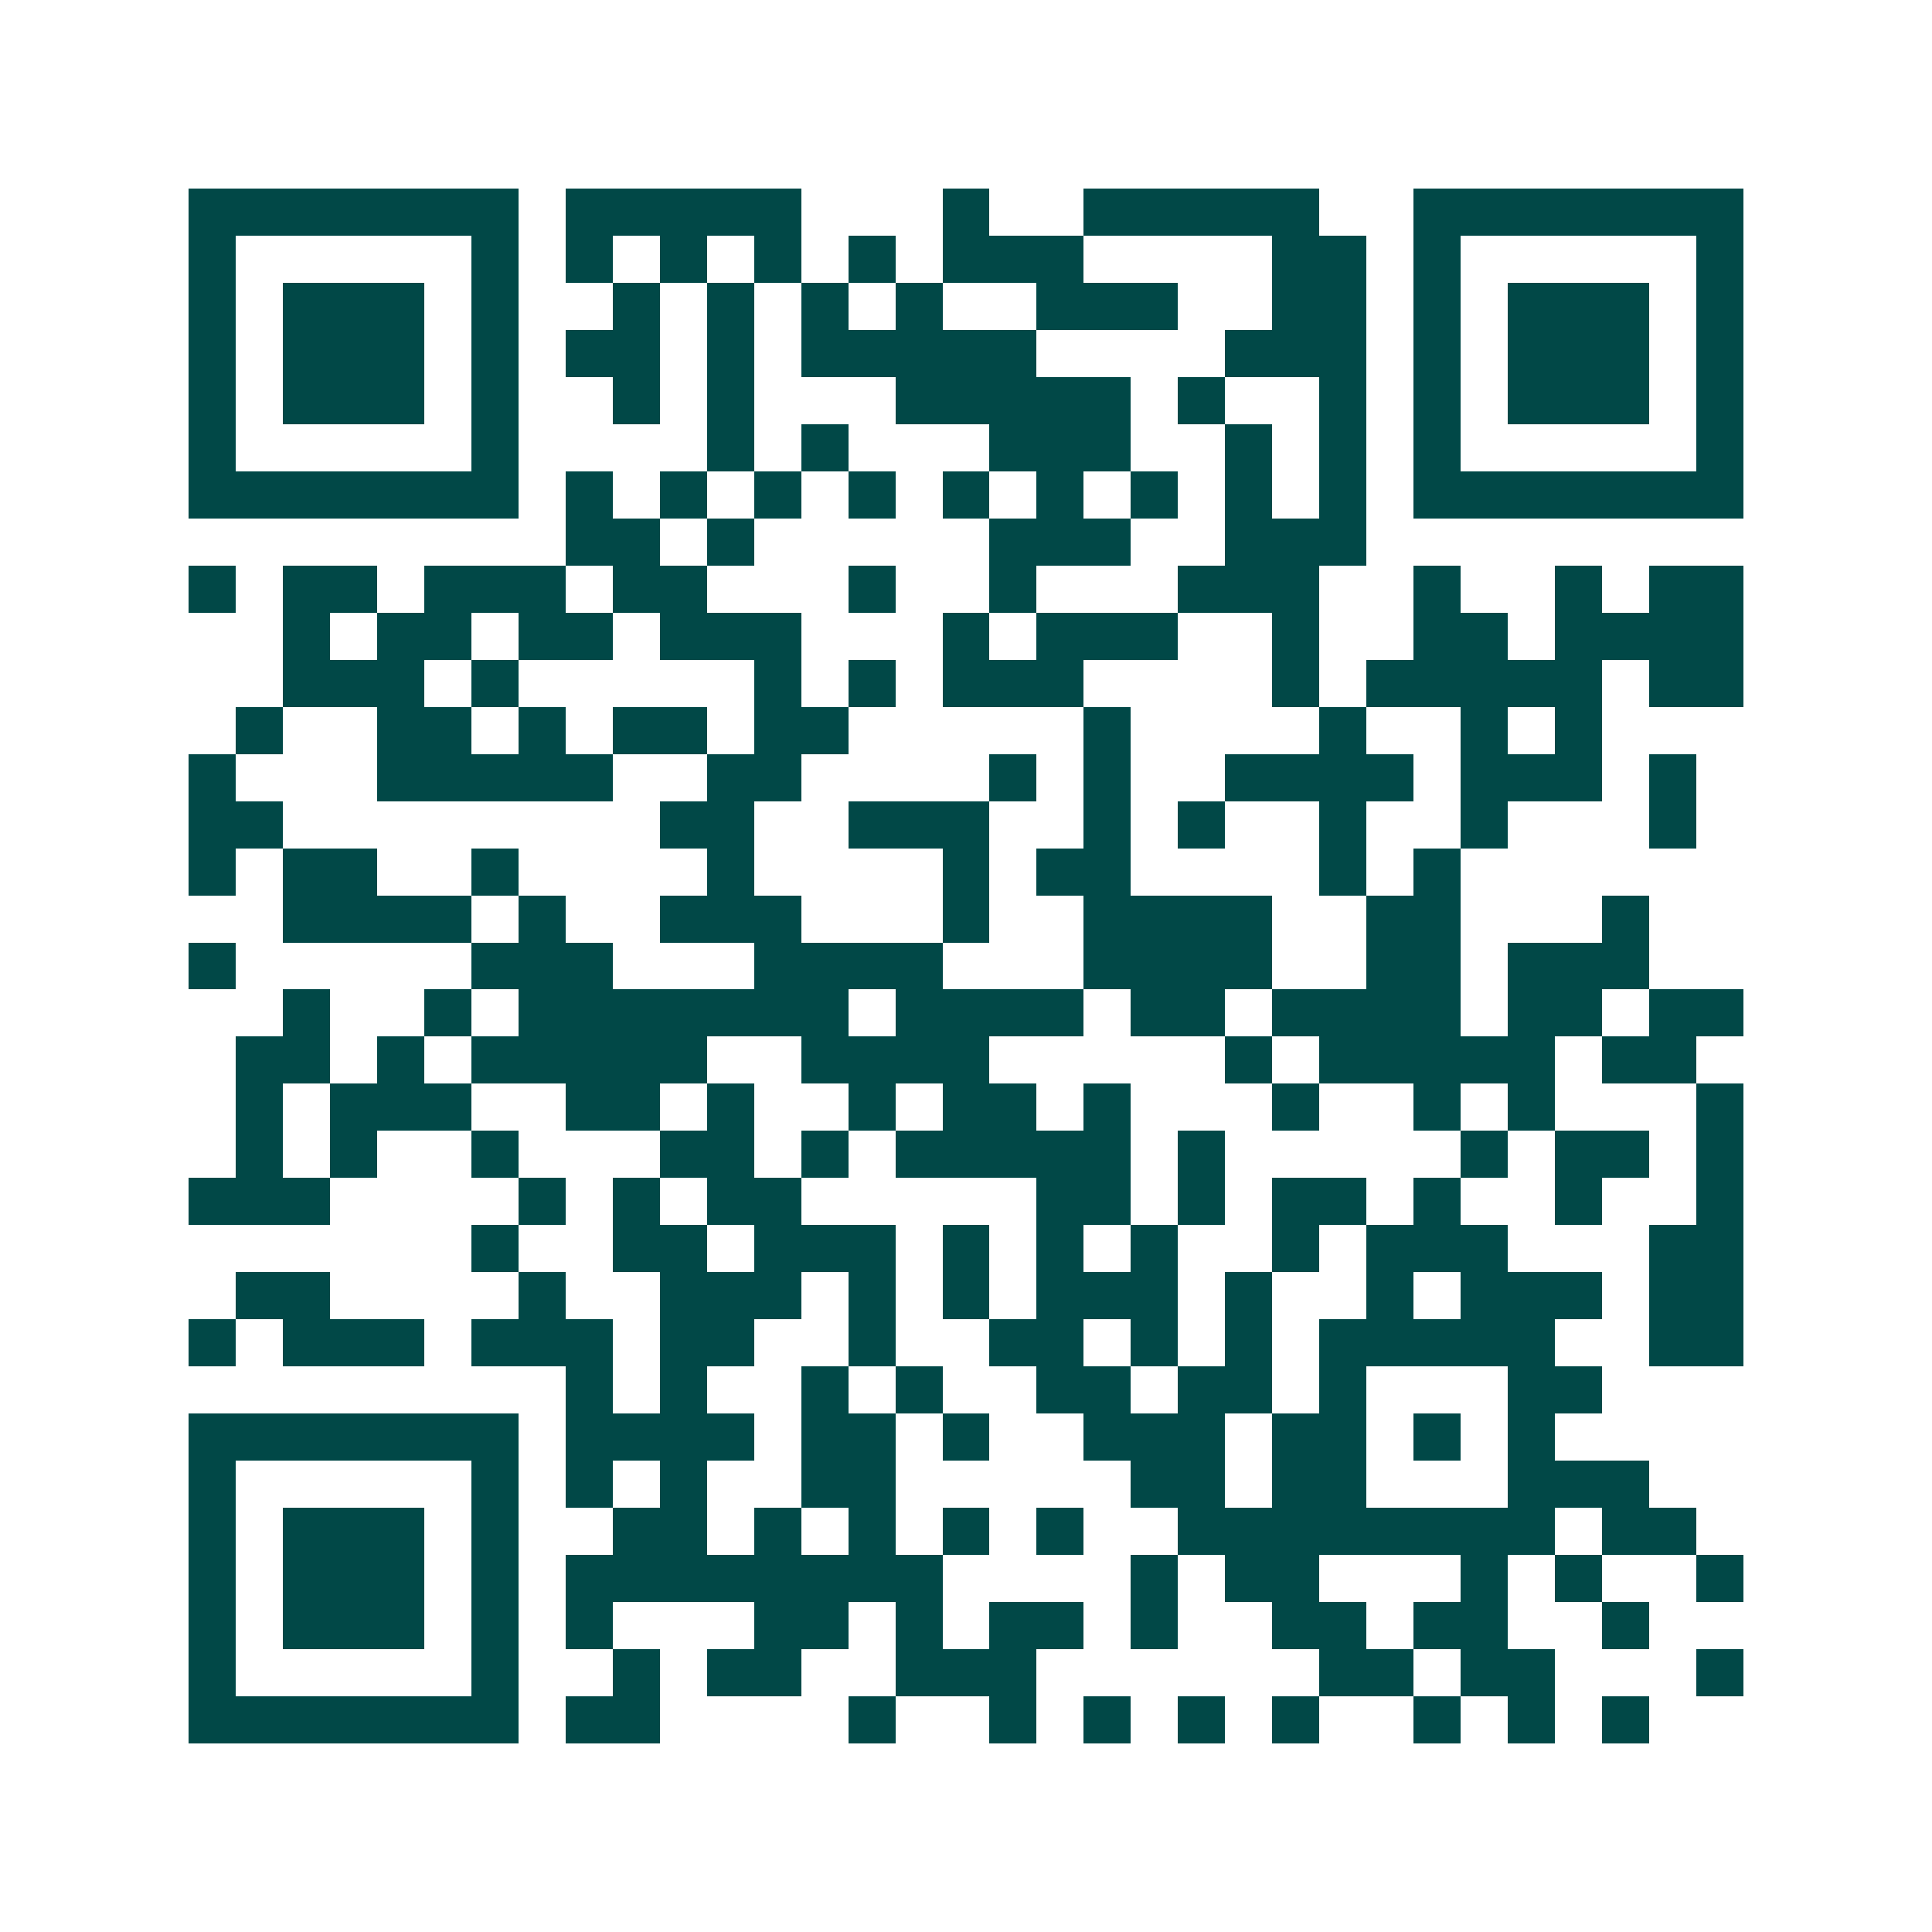 <svg xmlns="http://www.w3.org/2000/svg" width="200" height="200" viewBox="0 0 41 41" shape-rendering="crispEdges"><path fill="#ffffff" d="M0 0h41v41H0z"/><path stroke="#014847" d="M4 4.5h7m1 0h5m3 0h1m2 0h5m2 0h7M4 5.5h1m5 0h1m1 0h1m1 0h1m1 0h1m1 0h1m1 0h3m4 0h2m1 0h1m5 0h1M4 6.5h1m1 0h3m1 0h1m2 0h1m1 0h1m1 0h1m1 0h1m2 0h3m2 0h2m1 0h1m1 0h3m1 0h1M4 7.5h1m1 0h3m1 0h1m1 0h2m1 0h1m1 0h5m4 0h3m1 0h1m1 0h3m1 0h1M4 8.5h1m1 0h3m1 0h1m2 0h1m1 0h1m3 0h5m1 0h1m2 0h1m1 0h1m1 0h3m1 0h1M4 9.5h1m5 0h1m4 0h1m1 0h1m3 0h3m2 0h1m1 0h1m1 0h1m5 0h1M4 10.5h7m1 0h1m1 0h1m1 0h1m1 0h1m1 0h1m1 0h1m1 0h1m1 0h1m1 0h1m1 0h7M12 11.5h2m1 0h1m5 0h3m2 0h3M4 12.5h1m1 0h2m1 0h3m1 0h2m3 0h1m2 0h1m3 0h3m2 0h1m2 0h1m1 0h2M6 13.5h1m1 0h2m1 0h2m1 0h3m3 0h1m1 0h3m2 0h1m2 0h2m1 0h4M6 14.5h3m1 0h1m5 0h1m1 0h1m1 0h3m4 0h1m1 0h5m1 0h2M5 15.5h1m2 0h2m1 0h1m1 0h2m1 0h2m5 0h1m4 0h1m2 0h1m1 0h1M4 16.5h1m3 0h5m2 0h2m4 0h1m1 0h1m2 0h4m1 0h3m1 0h1M4 17.5h2m8 0h2m2 0h3m2 0h1m1 0h1m2 0h1m2 0h1m3 0h1M4 18.5h1m1 0h2m2 0h1m4 0h1m4 0h1m1 0h2m4 0h1m1 0h1M6 19.5h4m1 0h1m2 0h3m3 0h1m2 0h4m2 0h2m3 0h1M4 20.5h1m5 0h3m3 0h4m3 0h4m2 0h2m1 0h3M6 21.5h1m2 0h1m1 0h7m1 0h4m1 0h2m1 0h4m1 0h2m1 0h2M5 22.5h2m1 0h1m1 0h5m2 0h4m5 0h1m1 0h5m1 0h2M5 23.5h1m1 0h3m2 0h2m1 0h1m2 0h1m1 0h2m1 0h1m3 0h1m2 0h1m1 0h1m3 0h1M5 24.5h1m1 0h1m2 0h1m3 0h2m1 0h1m1 0h5m1 0h1m5 0h1m1 0h2m1 0h1M4 25.5h3m4 0h1m1 0h1m1 0h2m5 0h2m1 0h1m1 0h2m1 0h1m2 0h1m2 0h1M10 26.5h1m2 0h2m1 0h3m1 0h1m1 0h1m1 0h1m2 0h1m1 0h3m3 0h2M5 27.5h2m4 0h1m2 0h3m1 0h1m1 0h1m1 0h3m1 0h1m2 0h1m1 0h3m1 0h2M4 28.5h1m1 0h3m1 0h3m1 0h2m2 0h1m2 0h2m1 0h1m1 0h1m1 0h5m2 0h2M12 29.5h1m1 0h1m2 0h1m1 0h1m2 0h2m1 0h2m1 0h1m3 0h2M4 30.5h7m1 0h4m1 0h2m1 0h1m2 0h3m1 0h2m1 0h1m1 0h1M4 31.5h1m5 0h1m1 0h1m1 0h1m2 0h2m5 0h2m1 0h2m3 0h3M4 32.5h1m1 0h3m1 0h1m2 0h2m1 0h1m1 0h1m1 0h1m1 0h1m2 0h8m1 0h2M4 33.5h1m1 0h3m1 0h1m1 0h8m4 0h1m1 0h2m3 0h1m1 0h1m2 0h1M4 34.5h1m1 0h3m1 0h1m1 0h1m3 0h2m1 0h1m1 0h2m1 0h1m2 0h2m1 0h2m2 0h1M4 35.5h1m5 0h1m2 0h1m1 0h2m2 0h3m6 0h2m1 0h2m3 0h1M4 36.5h7m1 0h2m4 0h1m2 0h1m1 0h1m1 0h1m1 0h1m2 0h1m1 0h1m1 0h1"/></svg>
